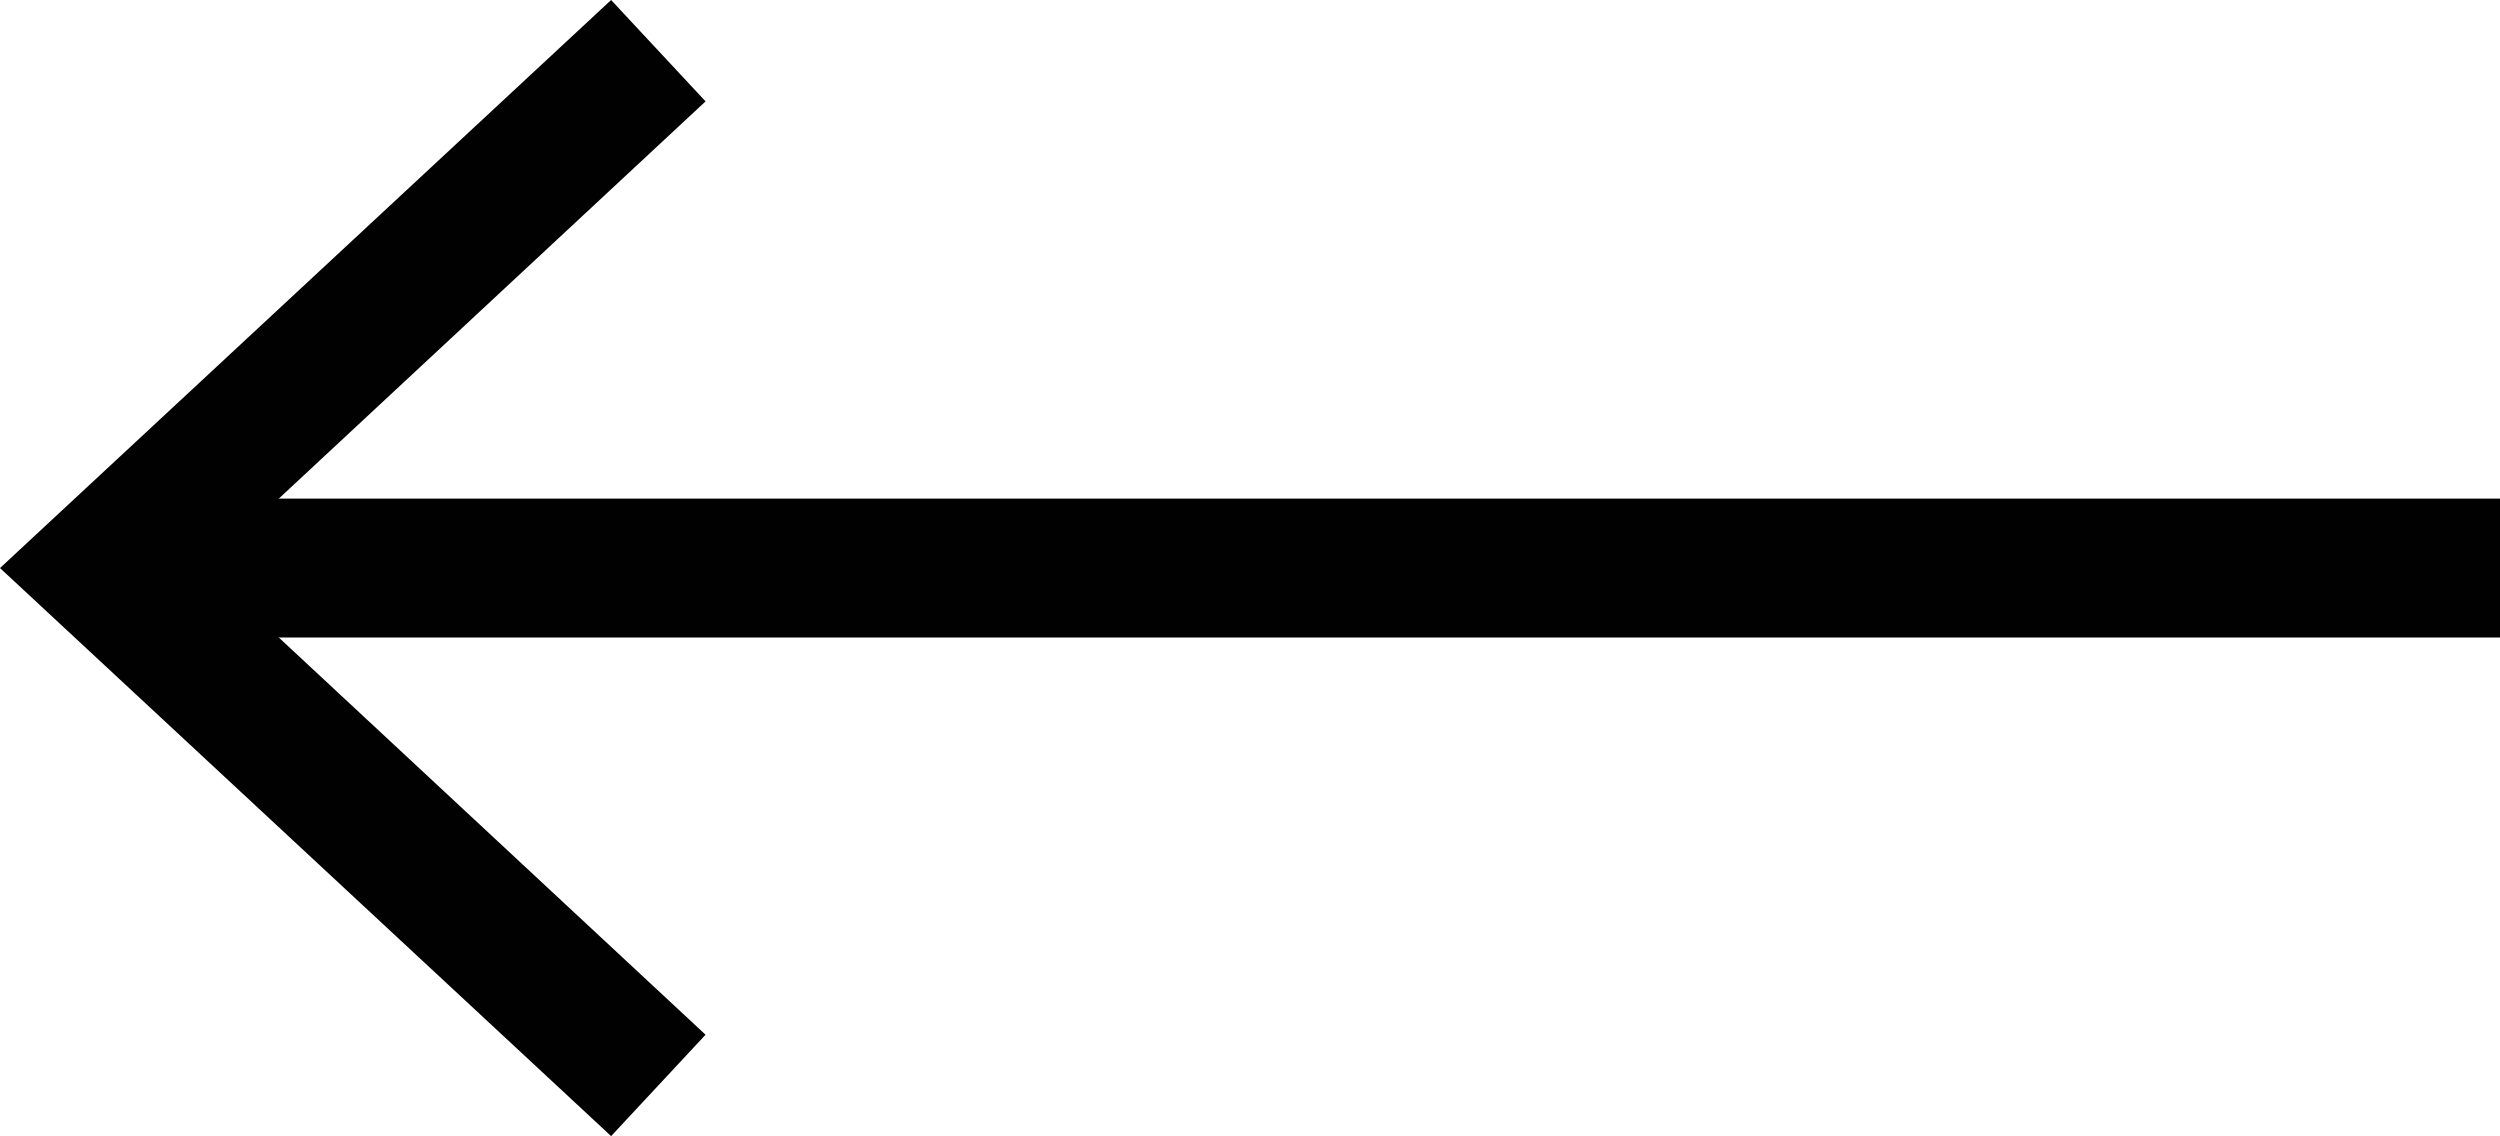 <svg xmlns="http://www.w3.org/2000/svg" width="18" height="8.18" viewBox="0 0 18 8.18"><defs><style>.cls-1{fill:none;stroke:#010101;stroke-miterlimit:10;}.cls-2{fill:#010101;}</style></defs><g id="Layer_2" data-name="Layer 2"><g id="Layer_1-2" data-name="Layer 1"><line class="cls-1" x1="1.08" y1="4.09" x2="18" y2="4.09"/><polygon class="cls-2" points="4.4 8.18 5.08 7.45 1.47 4.09 5.08 0.73 4.4 0 0 4.09 4.4 8.18"/></g></g></svg>